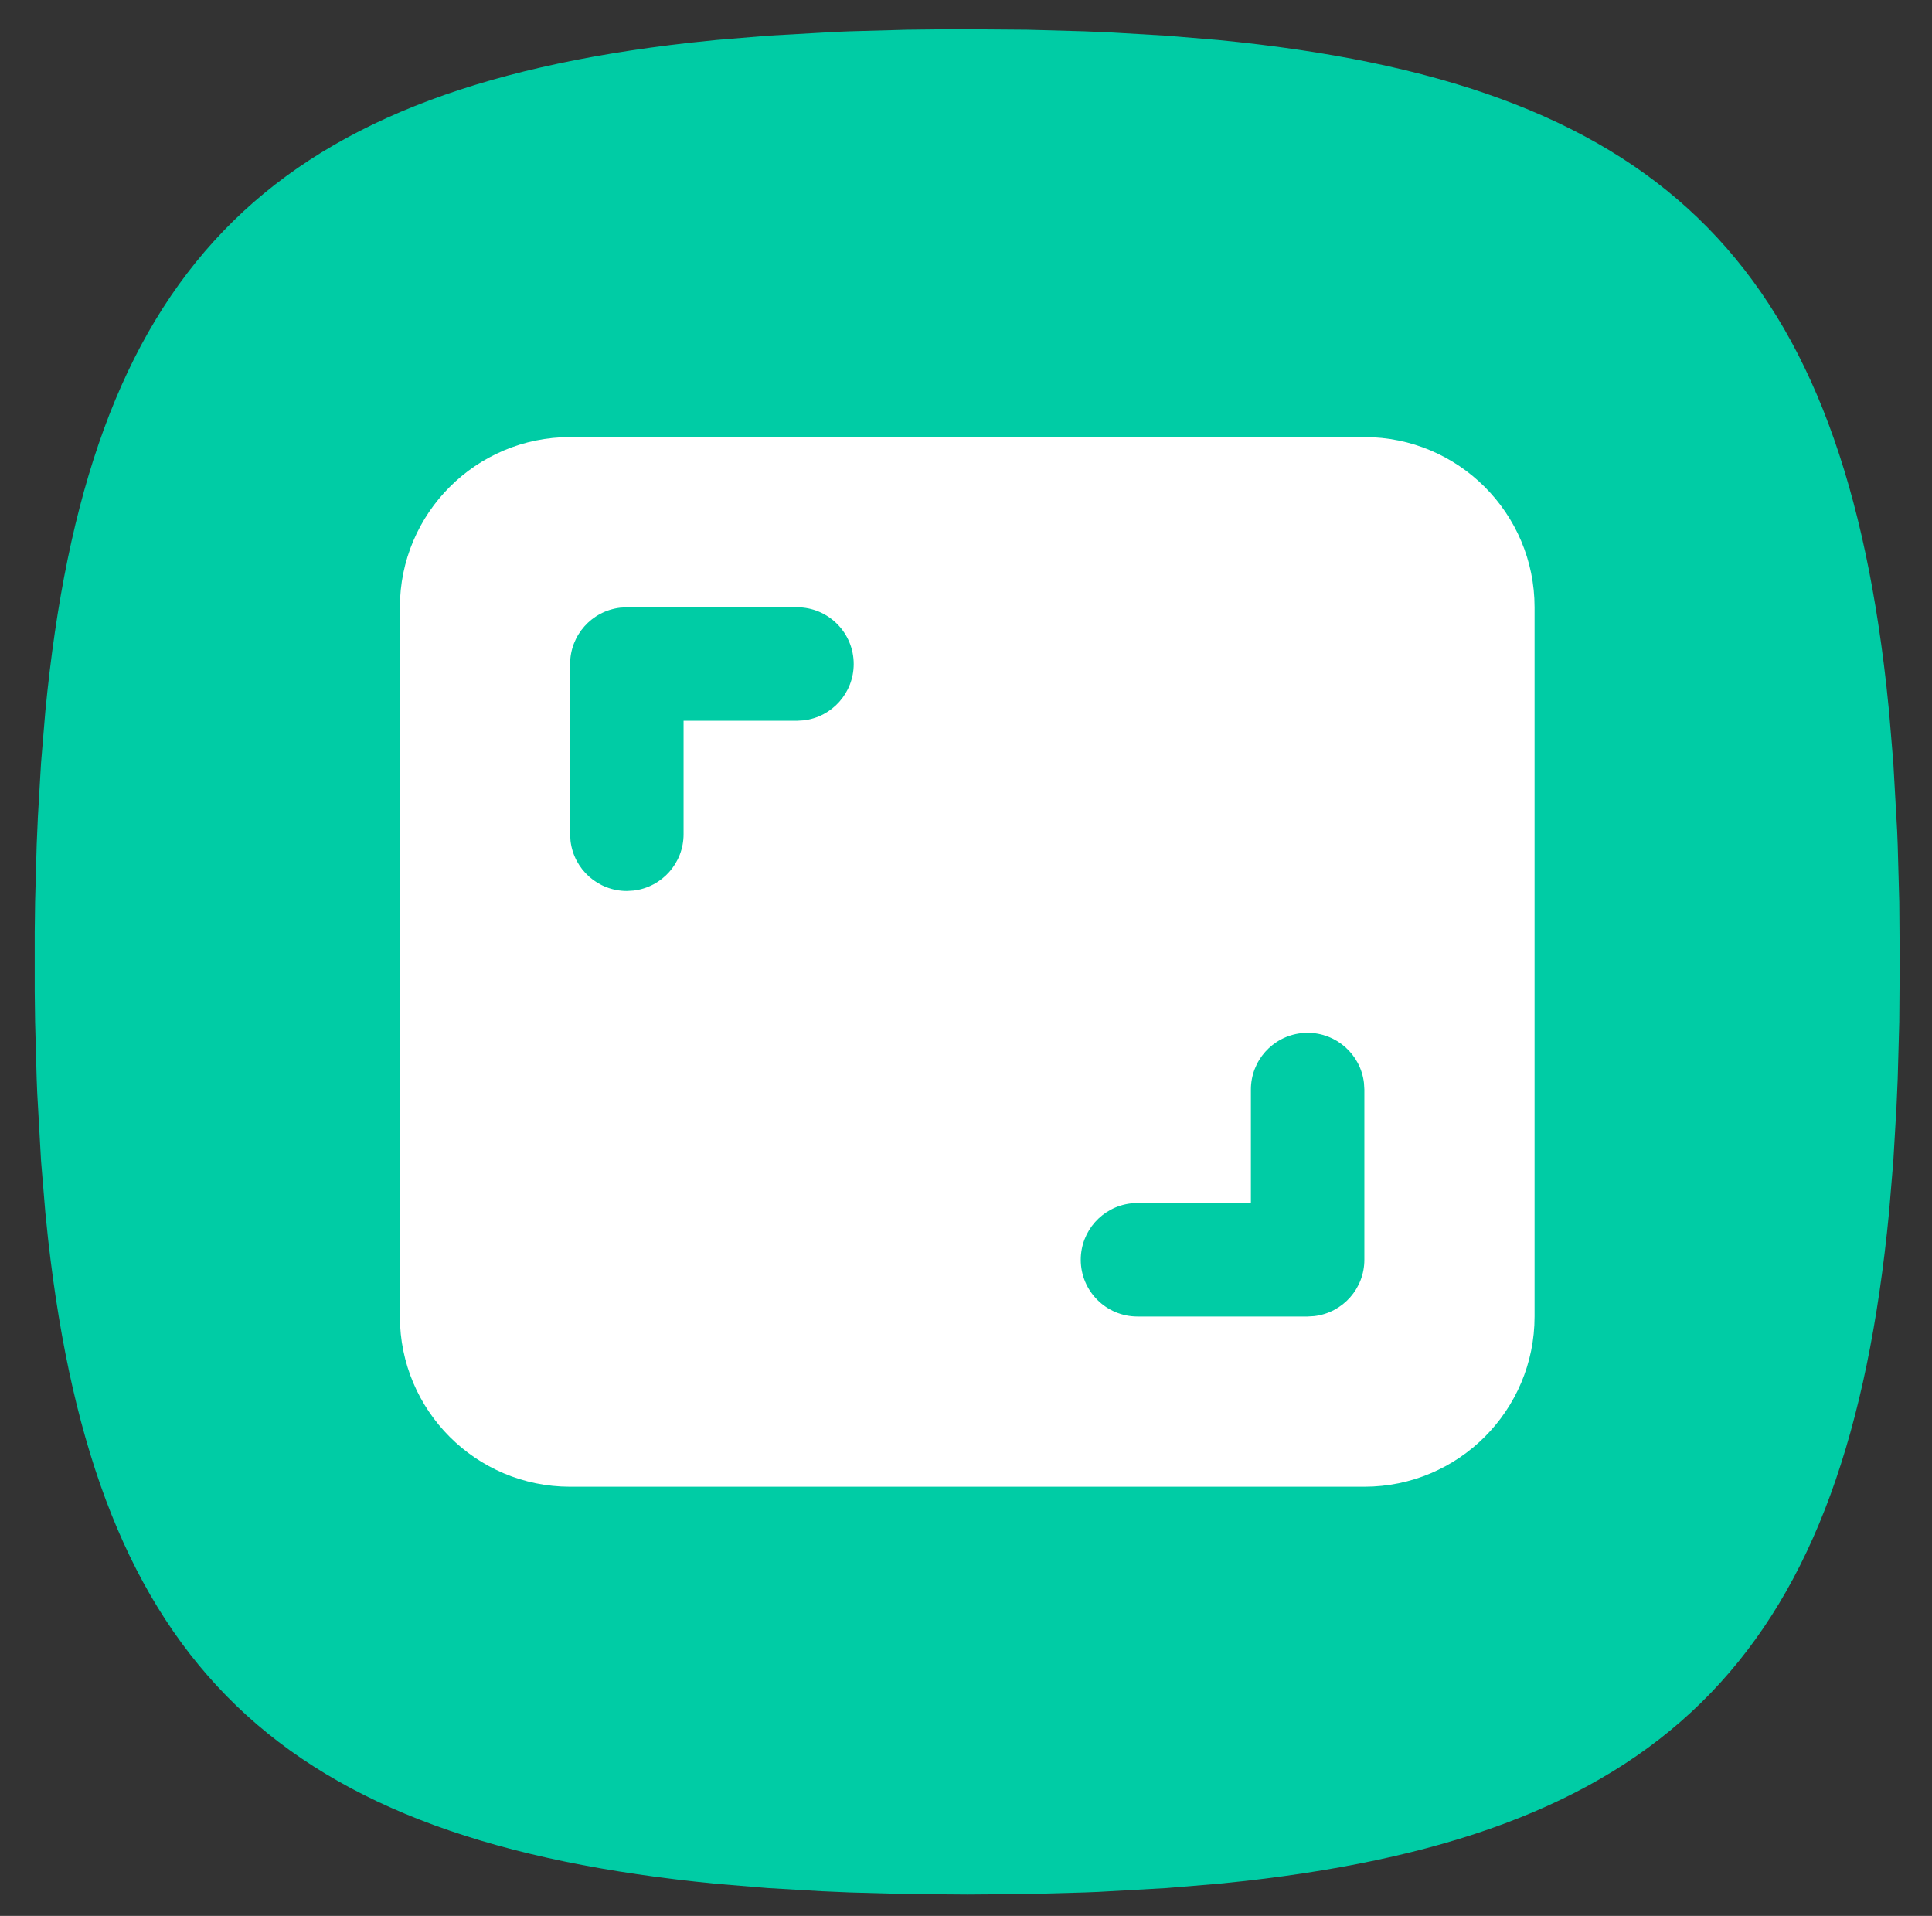 <?xml version="1.0" encoding="UTF-8"?>
<svg id="icon-zoom" data-name="icon-zoom" xmlns="http://www.w3.org/2000/svg" viewBox="0 0 2175.32 2156.94">
  <rect x="0" y="0" width="2175.32" height="2156.94" fill="#333333" stroke="none"/>
  <defs>
    <style>
      .cls-1 {
        fill: #00cca5;
      }

      .cls-2 {
        fill: #fff;
      }
    </style>
  </defs>
  <path class="cls-1" d="M2136.68,950.72l-.63-15.75-4.3-76.33-4.83-58.06-3.16-30.45c-54.17-480.17-260.29-677.35-752.43-725.14l-58.07-4.82-60.79-3.57-31.4-1.37-64.68-1.79-67.4-.52c-22.89,0-45.37.21-67.41.52l-64.79,1.79-15.74.63-76.34,4.31-58.06,4.82-30.45,3.16C296.04,102.32,98.84,308.44,51.07,800.57l-4.83,58.06-3.57,60.8-1.36,31.39-1.79,64.68-.42,33.39v68.04l.42,33.39,1.79,64.79.63,15.74,4.3,76.33,4.83,58.07,3.15,30.44c54.18,480.17,260.3,677.35,752.43,725.13l58.06,4.82,60.8,3.58,31.39,1.36,64.68,1.79,67.41.52,67.4-.52,64.79-1.79,15.75-.63,76.33-4.31,58.07-4.82,30.45-3.16c480.17-54.17,677.36-260.29,725.14-752.42l4.83-58.07,3.57-60.8,1.36-31.39,1.79-64.67.52-67.41-.52-67.41-1.79-64.79Z"/>
  <path class="cls-2" d="M1536.19,492.04h-894.3c-105.84,0-191.64,85.8-191.64,191.64v798.48c0,105.84,85.8,191.64,191.64,191.64h894.3c105.84,0,191.64-85.8,191.64-191.64v-798.48c0-105.84-85.8-191.64-191.64-191.64ZM897.41,683.67c35.28.04,63.85,28.67,63.81,63.95-.04,32.33-24.23,59.54-56.33,63.36l-7.47.45h-127.76v127.76c0,32.38-24.24,59.64-56.4,63.43l-7.47.45c-32.38,0-59.64-24.24-63.43-56.4l-.45-7.47v-191.64c0-32.38,24.24-59.64,56.4-63.43l7.47-.45h191.64ZM1472.31,1162.76c32.38,0,59.64,24.24,63.43,56.4l.45,7.47v191.64c0,32.38-24.24,59.64-56.4,63.43l-7.47.45h-191.64c-35.28-.04-63.85-28.67-63.81-63.95.04-32.33,24.23-59.54,56.33-63.36l7.47-.45h127.76v-127.76c0-32.38,24.24-59.64,56.4-63.43l7.47-.45Z"/>
</svg>